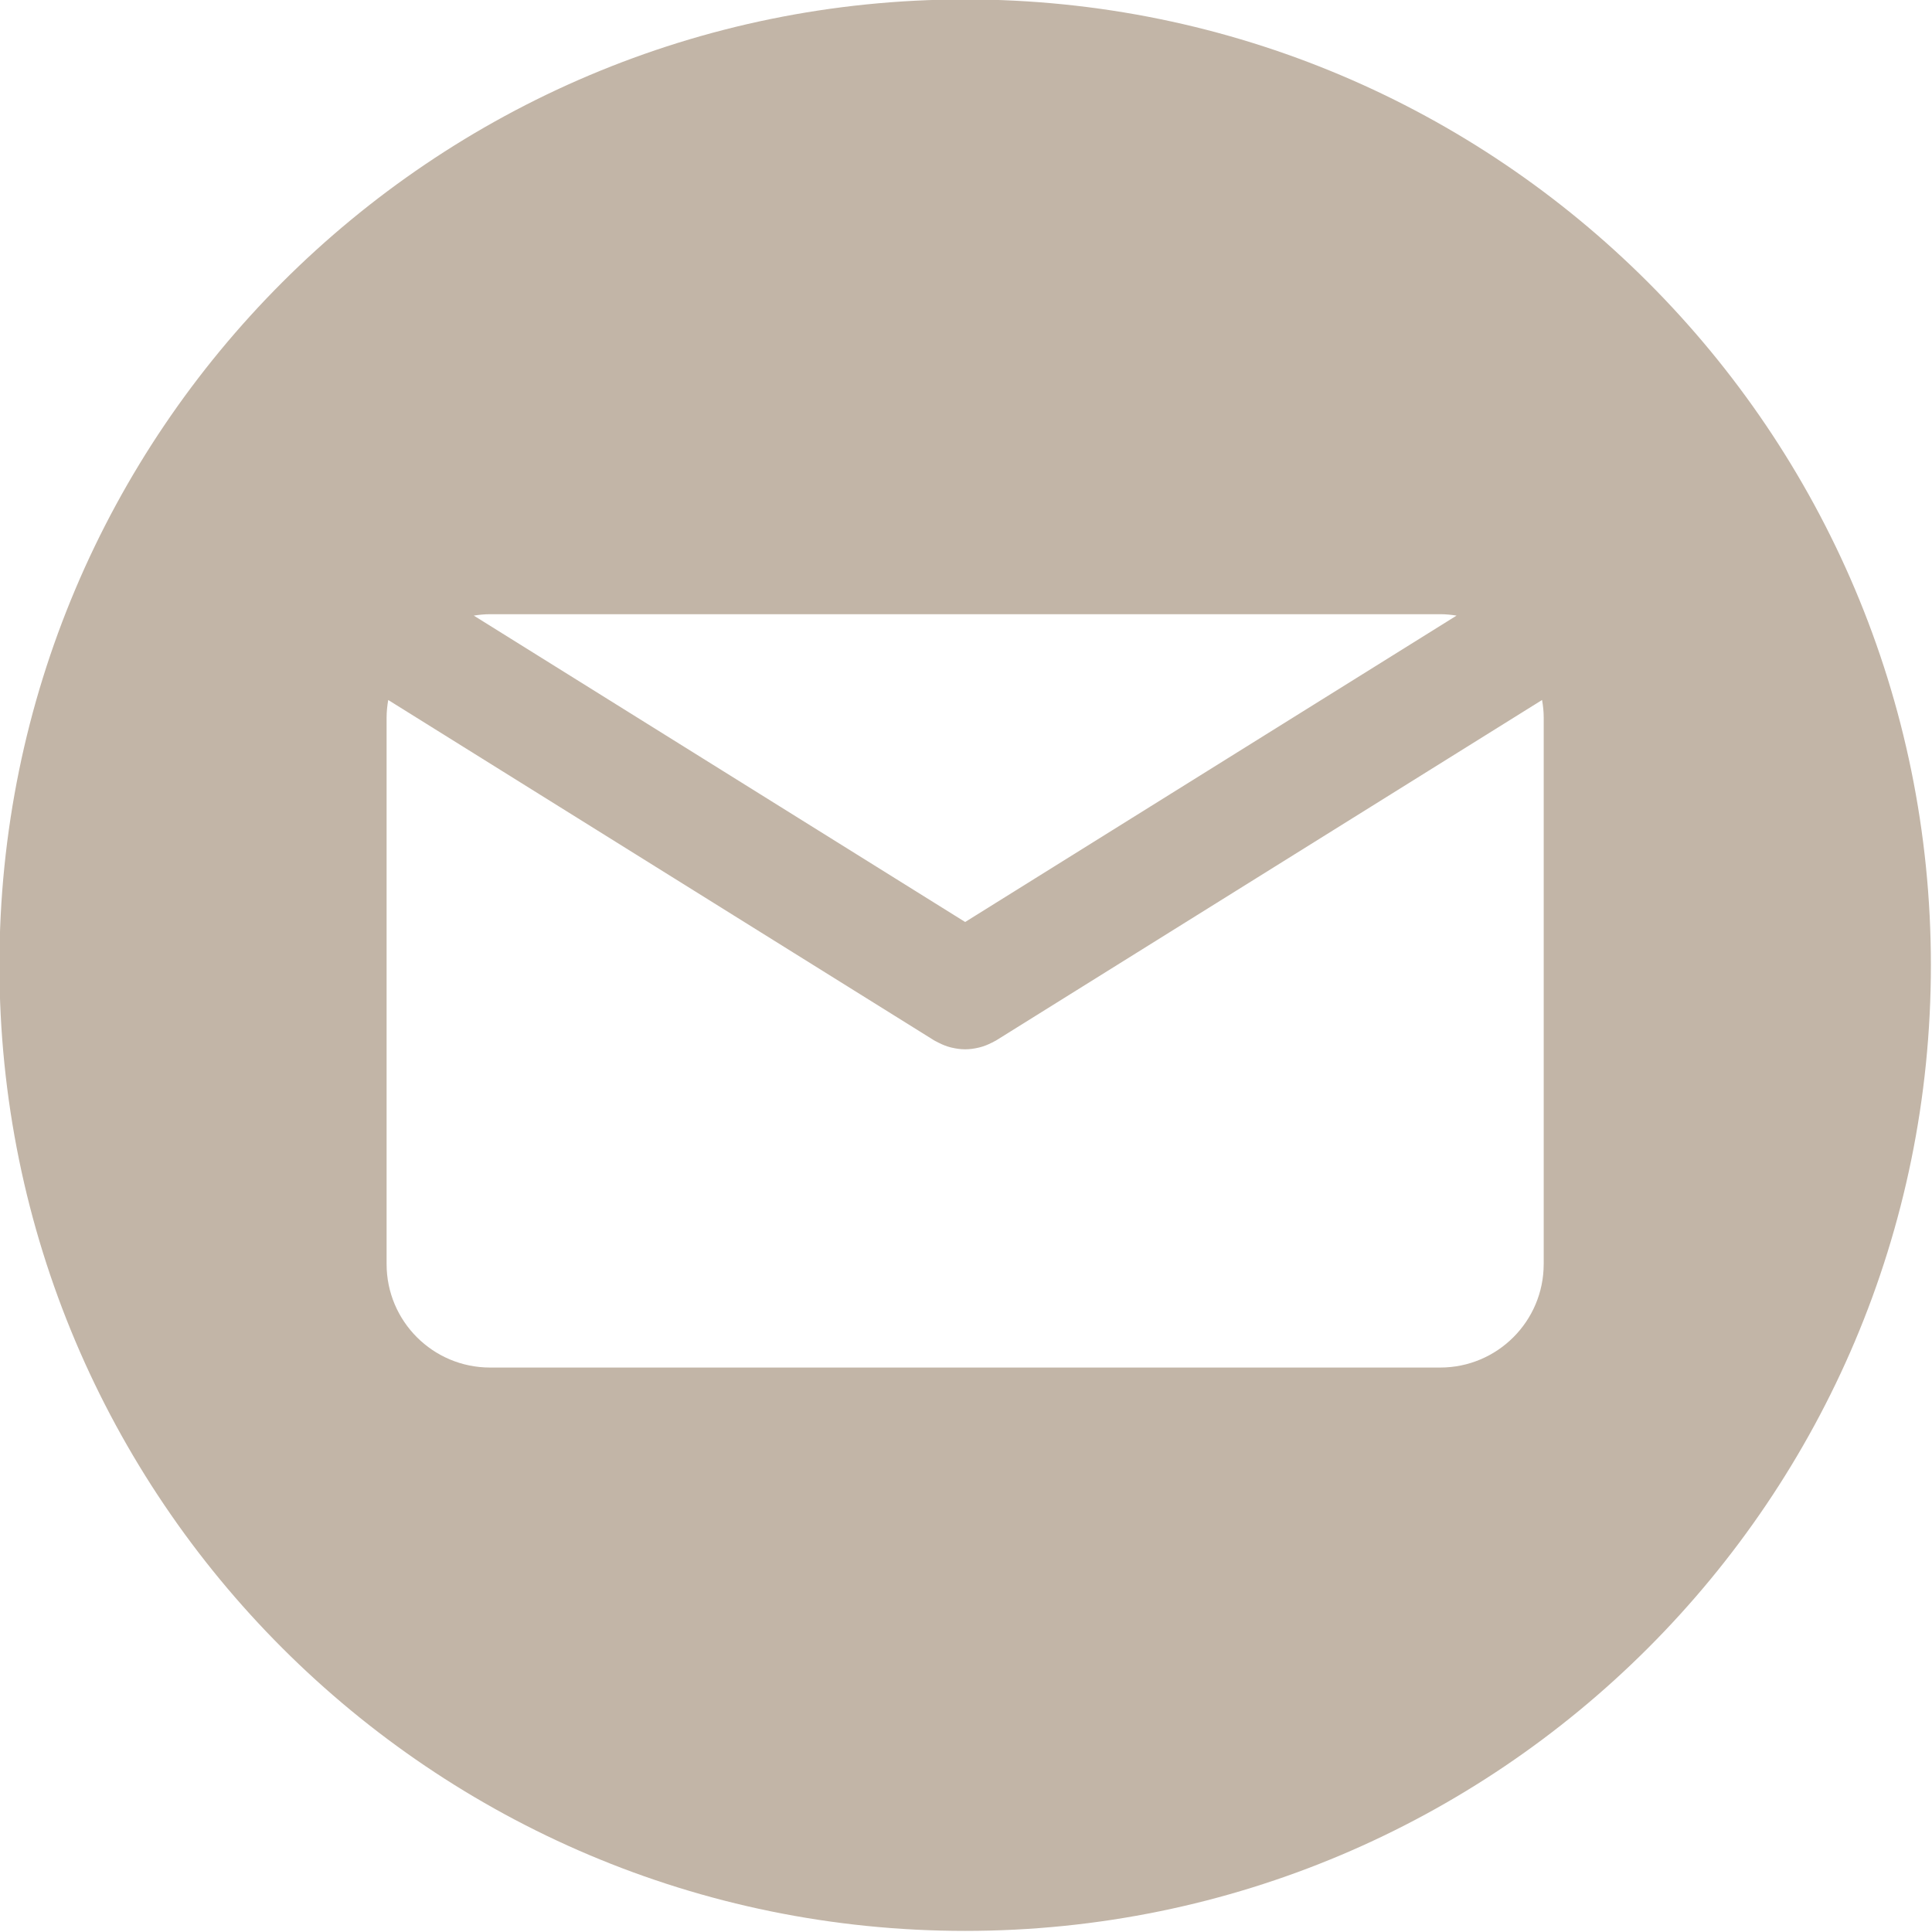 <?xml version="1.0" encoding="UTF-8" standalone="no"?><svg xmlns="http://www.w3.org/2000/svg" xmlns:xlink="http://www.w3.org/1999/xlink" fill="#c2b5a7" height="115.7" preserveAspectRatio="xMidYMid meet" version="1" viewBox="11.7 11.7 115.7 115.7" width="115.7" zoomAndPan="magnify"><g id="change1_1"><path d="M69.5,11.666c-31.941,0-57.834,25.893-57.834,57.834c0,31.941,25.893,57.834,57.834,57.834 c31.941,0,57.834-25.893,57.834-57.834C127.334,37.559,101.441,11.666,69.5,11.666z M41.05,48.482h56.9 c0.333,0,0.657,0.033,0.978,0.084L69.5,66.915L40.073,48.566C40.392,48.516,40.717,48.482,41.05,48.482z M104.146,87.4 c0,3.423-2.774,6.197-6.197,6.197h-56.9c-3.423,0-6.197-2.774-6.197-6.197V54.679c0-0.362,0.038-0.714,0.097-1.059l32.699,20.389 c0.04,0.025,0.083,0.042,0.124,0.065c0.043,0.023,0.087,0.047,0.131,0.068c0.232,0.118,0.469,0.215,0.712,0.277 c0.025,0.007,0.05,0.012,0.075,0.018c0.267,0.063,0.537,0.102,0.807,0.102c0.001,0,0.002,0,0.003,0s0.002,0,0.003,0 c0.27,0,0.54-0.039,0.808-0.102c0.024-0.006,0.049-0.011,0.074-0.018c0.243-0.063,0.482-0.159,0.713-0.277 c0.043-0.021,0.088-0.045,0.131-0.068c0.041-0.023,0.084-0.04,0.123-0.065l32.696-20.389c0.062,0.345,0.099,0.697,0.099,1.059V87.4z" fill="inherit"/></g></svg>